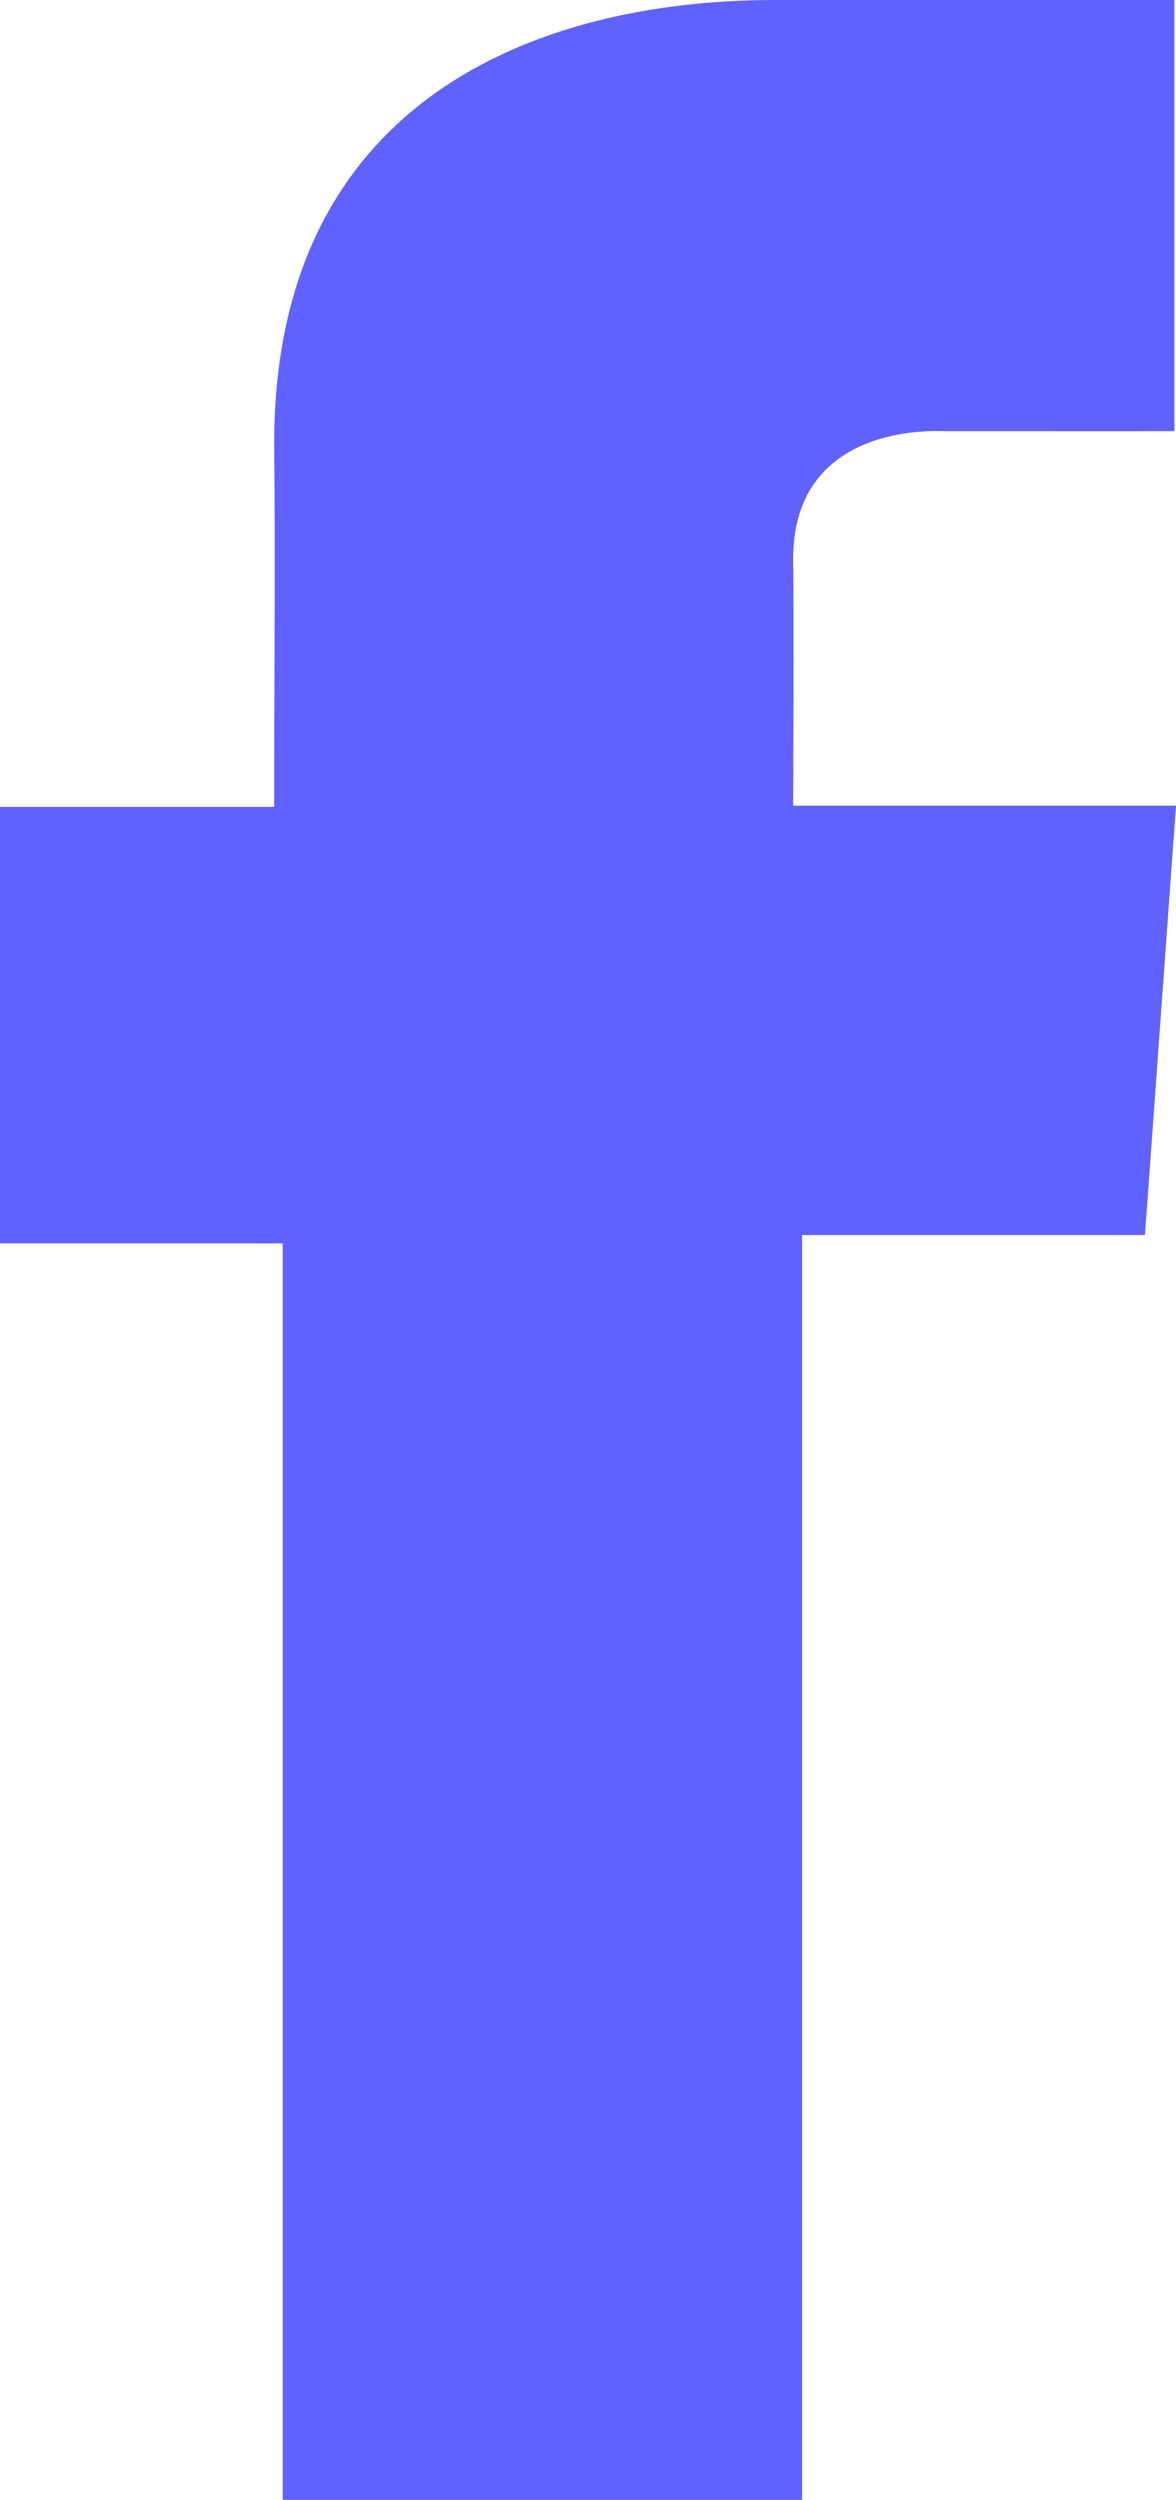 <svg xmlns="http://www.w3.org/2000/svg" viewBox="0 0 815.32 1732.63"><defs><style>.cls-1{fill:#6062ff;}</style></defs><g id="Calque_2" data-name="Calque 2"><g id="Calque_1-2" data-name="Calque 1"><path class="cls-1" d="M814.11,0H537.2C372.88,0,190.1,69.11,190.1,307.31c.8,83,0,162.48,0,251.94H0V861.76H196v870.87H556.12V856h237.7l21.5-297.61H549.91s.6-132.39,0-170.84c0-94.13,98-88.74,103.84-88.74,46.61,0,137.23.14,160.49,0V0Z"/></g></g></svg>